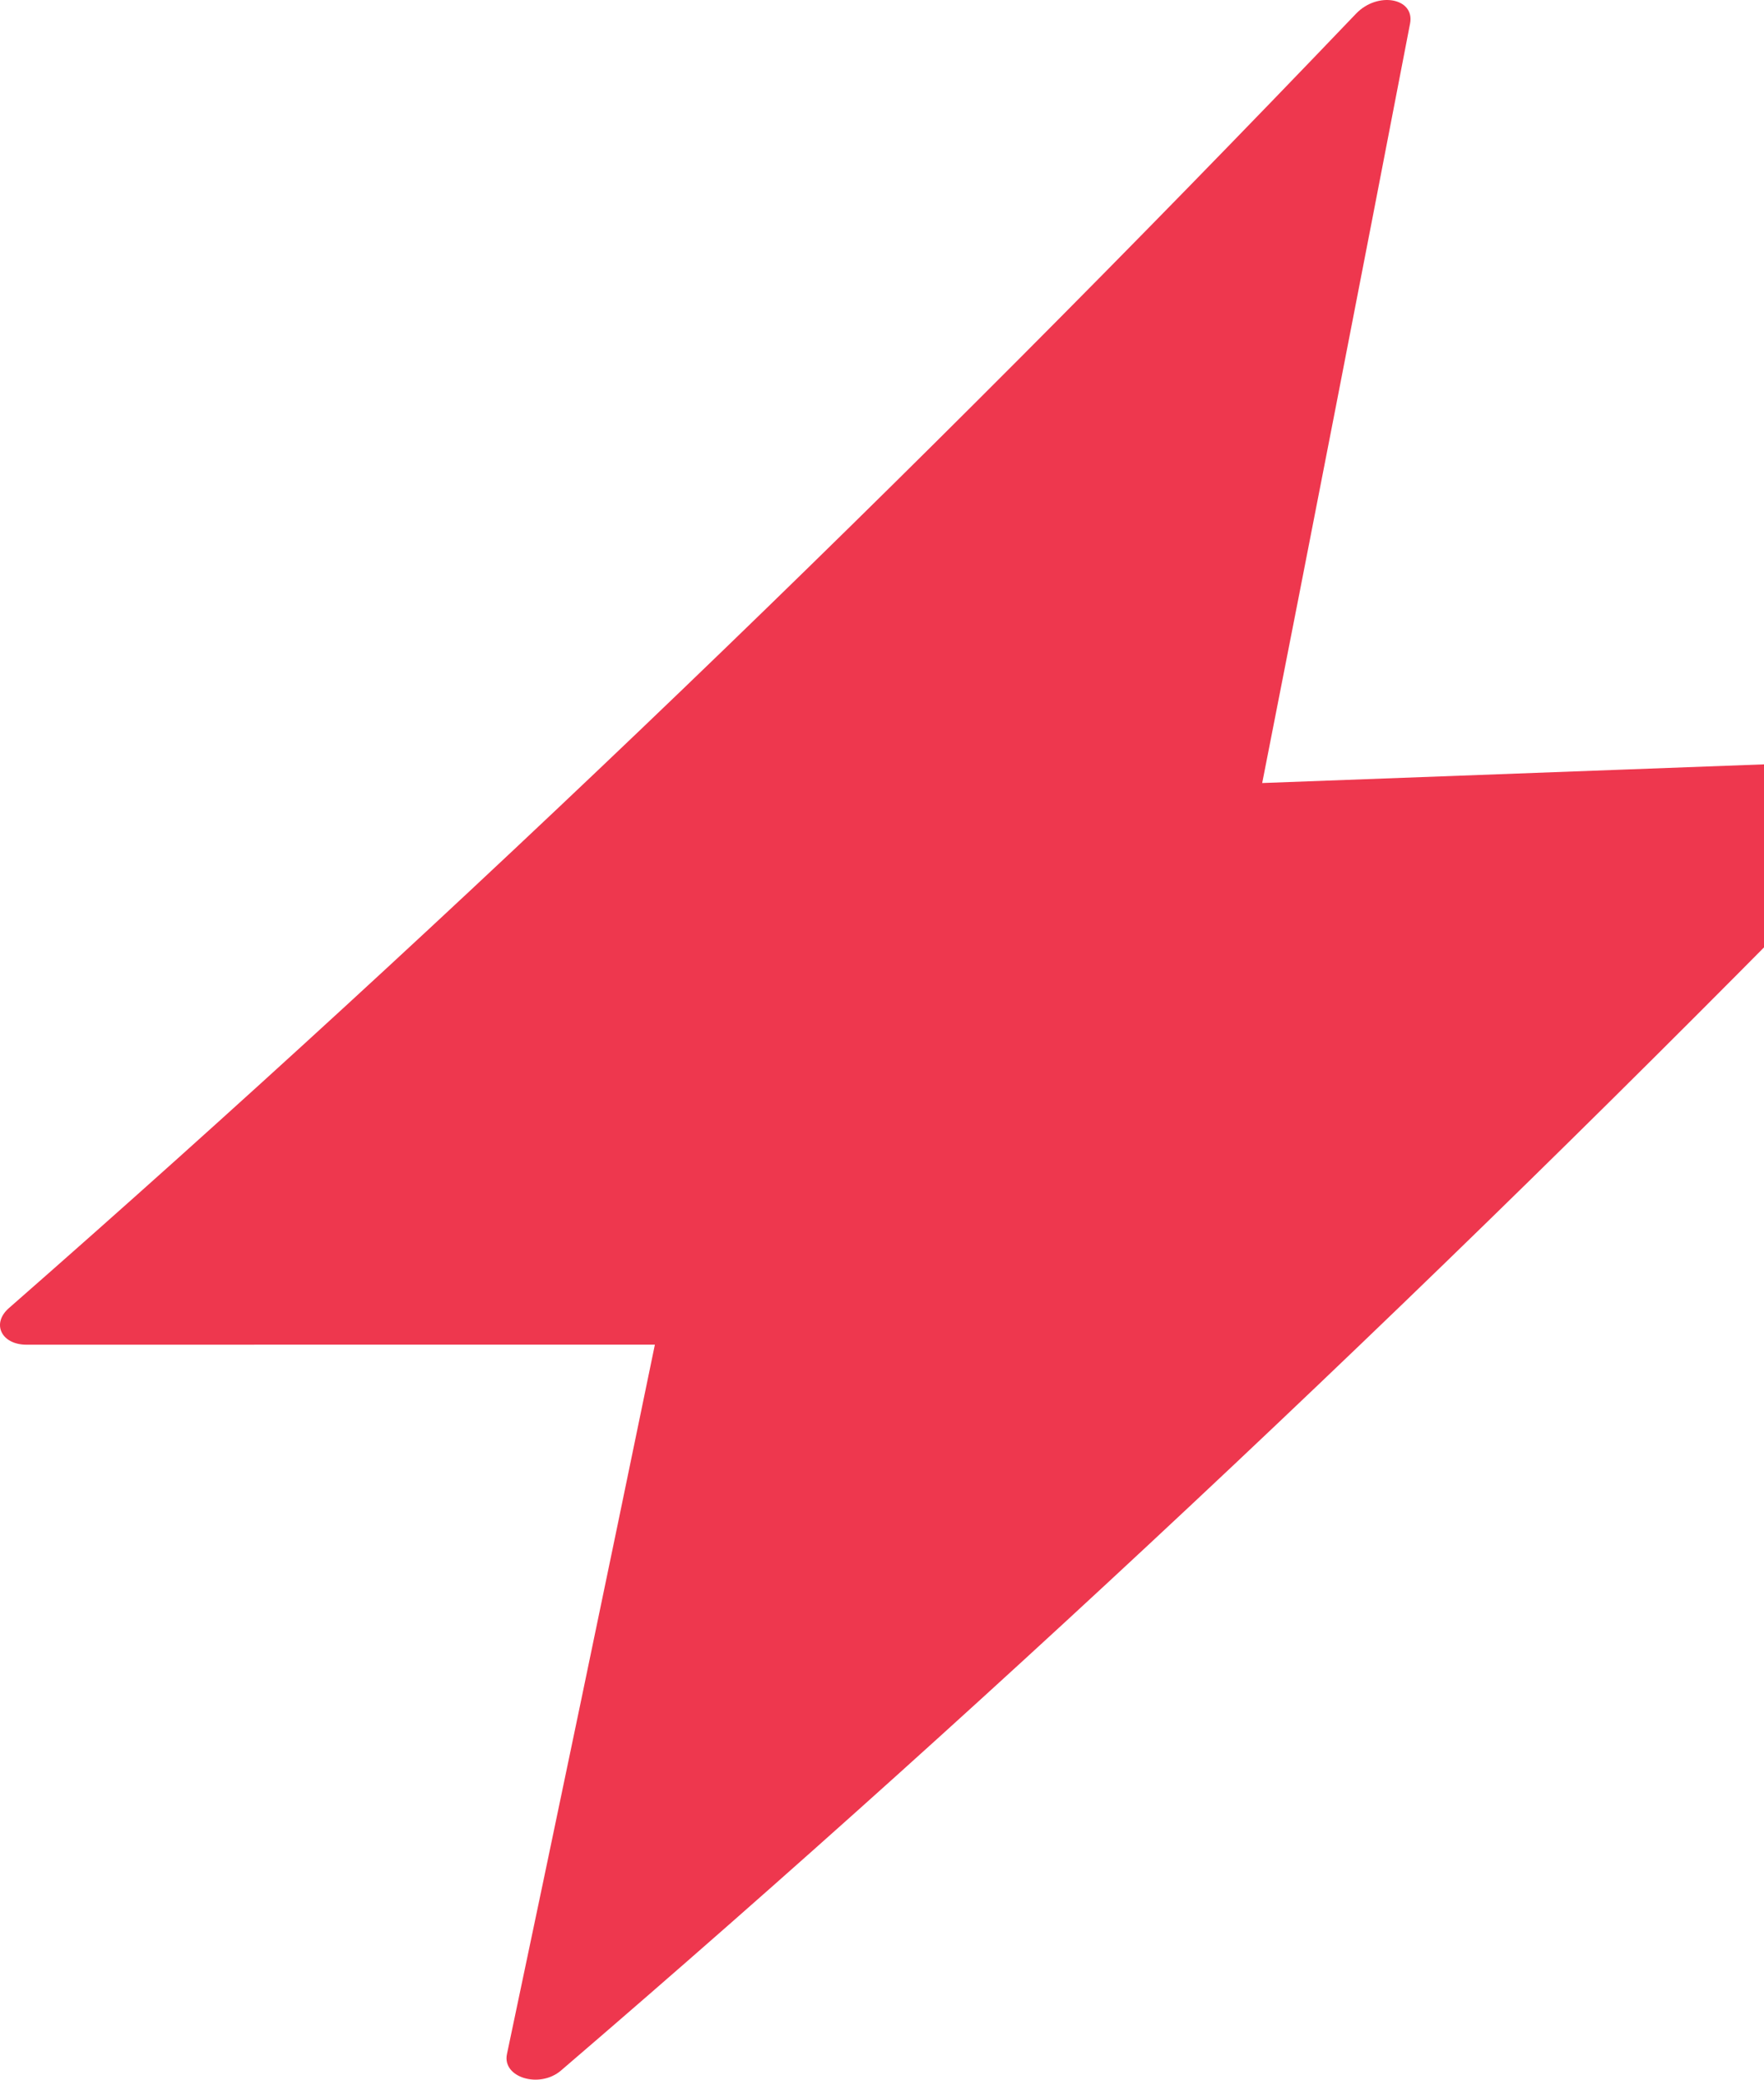 <?xml version="1.0" encoding="UTF-8"?> <svg xmlns="http://www.w3.org/2000/svg" width="991" height="1168" viewBox="0 0 991 1168" fill="none"><path fill-rule="evenodd" clip-rule="evenodd" d="M1062.07 426.64C944.434 431.03 826.762 435.385 709.09 439.775C736.817 298.945 764.473 156.745 792.165 13.211C794.913 -1.153 773.986 -4.981 761.866 7.627C509.576 271.411 257.25 513.737 4.96 734.711C-4.94 743.421 0.803 755.221 14.896 755.221C132.568 755.221 250.24 755.221 367.911 755.186C340.22 889.378 312.528 1022.2 284.801 1153.65C282.018 1166.75 303.051 1173.22 315.135 1162.89C567.425 946.518 819.716 708.757 1072.04 449.609C1081.94 439.389 1076.2 426.078 1062.07 426.64Z" fill="#EE374E"></path></svg> 
